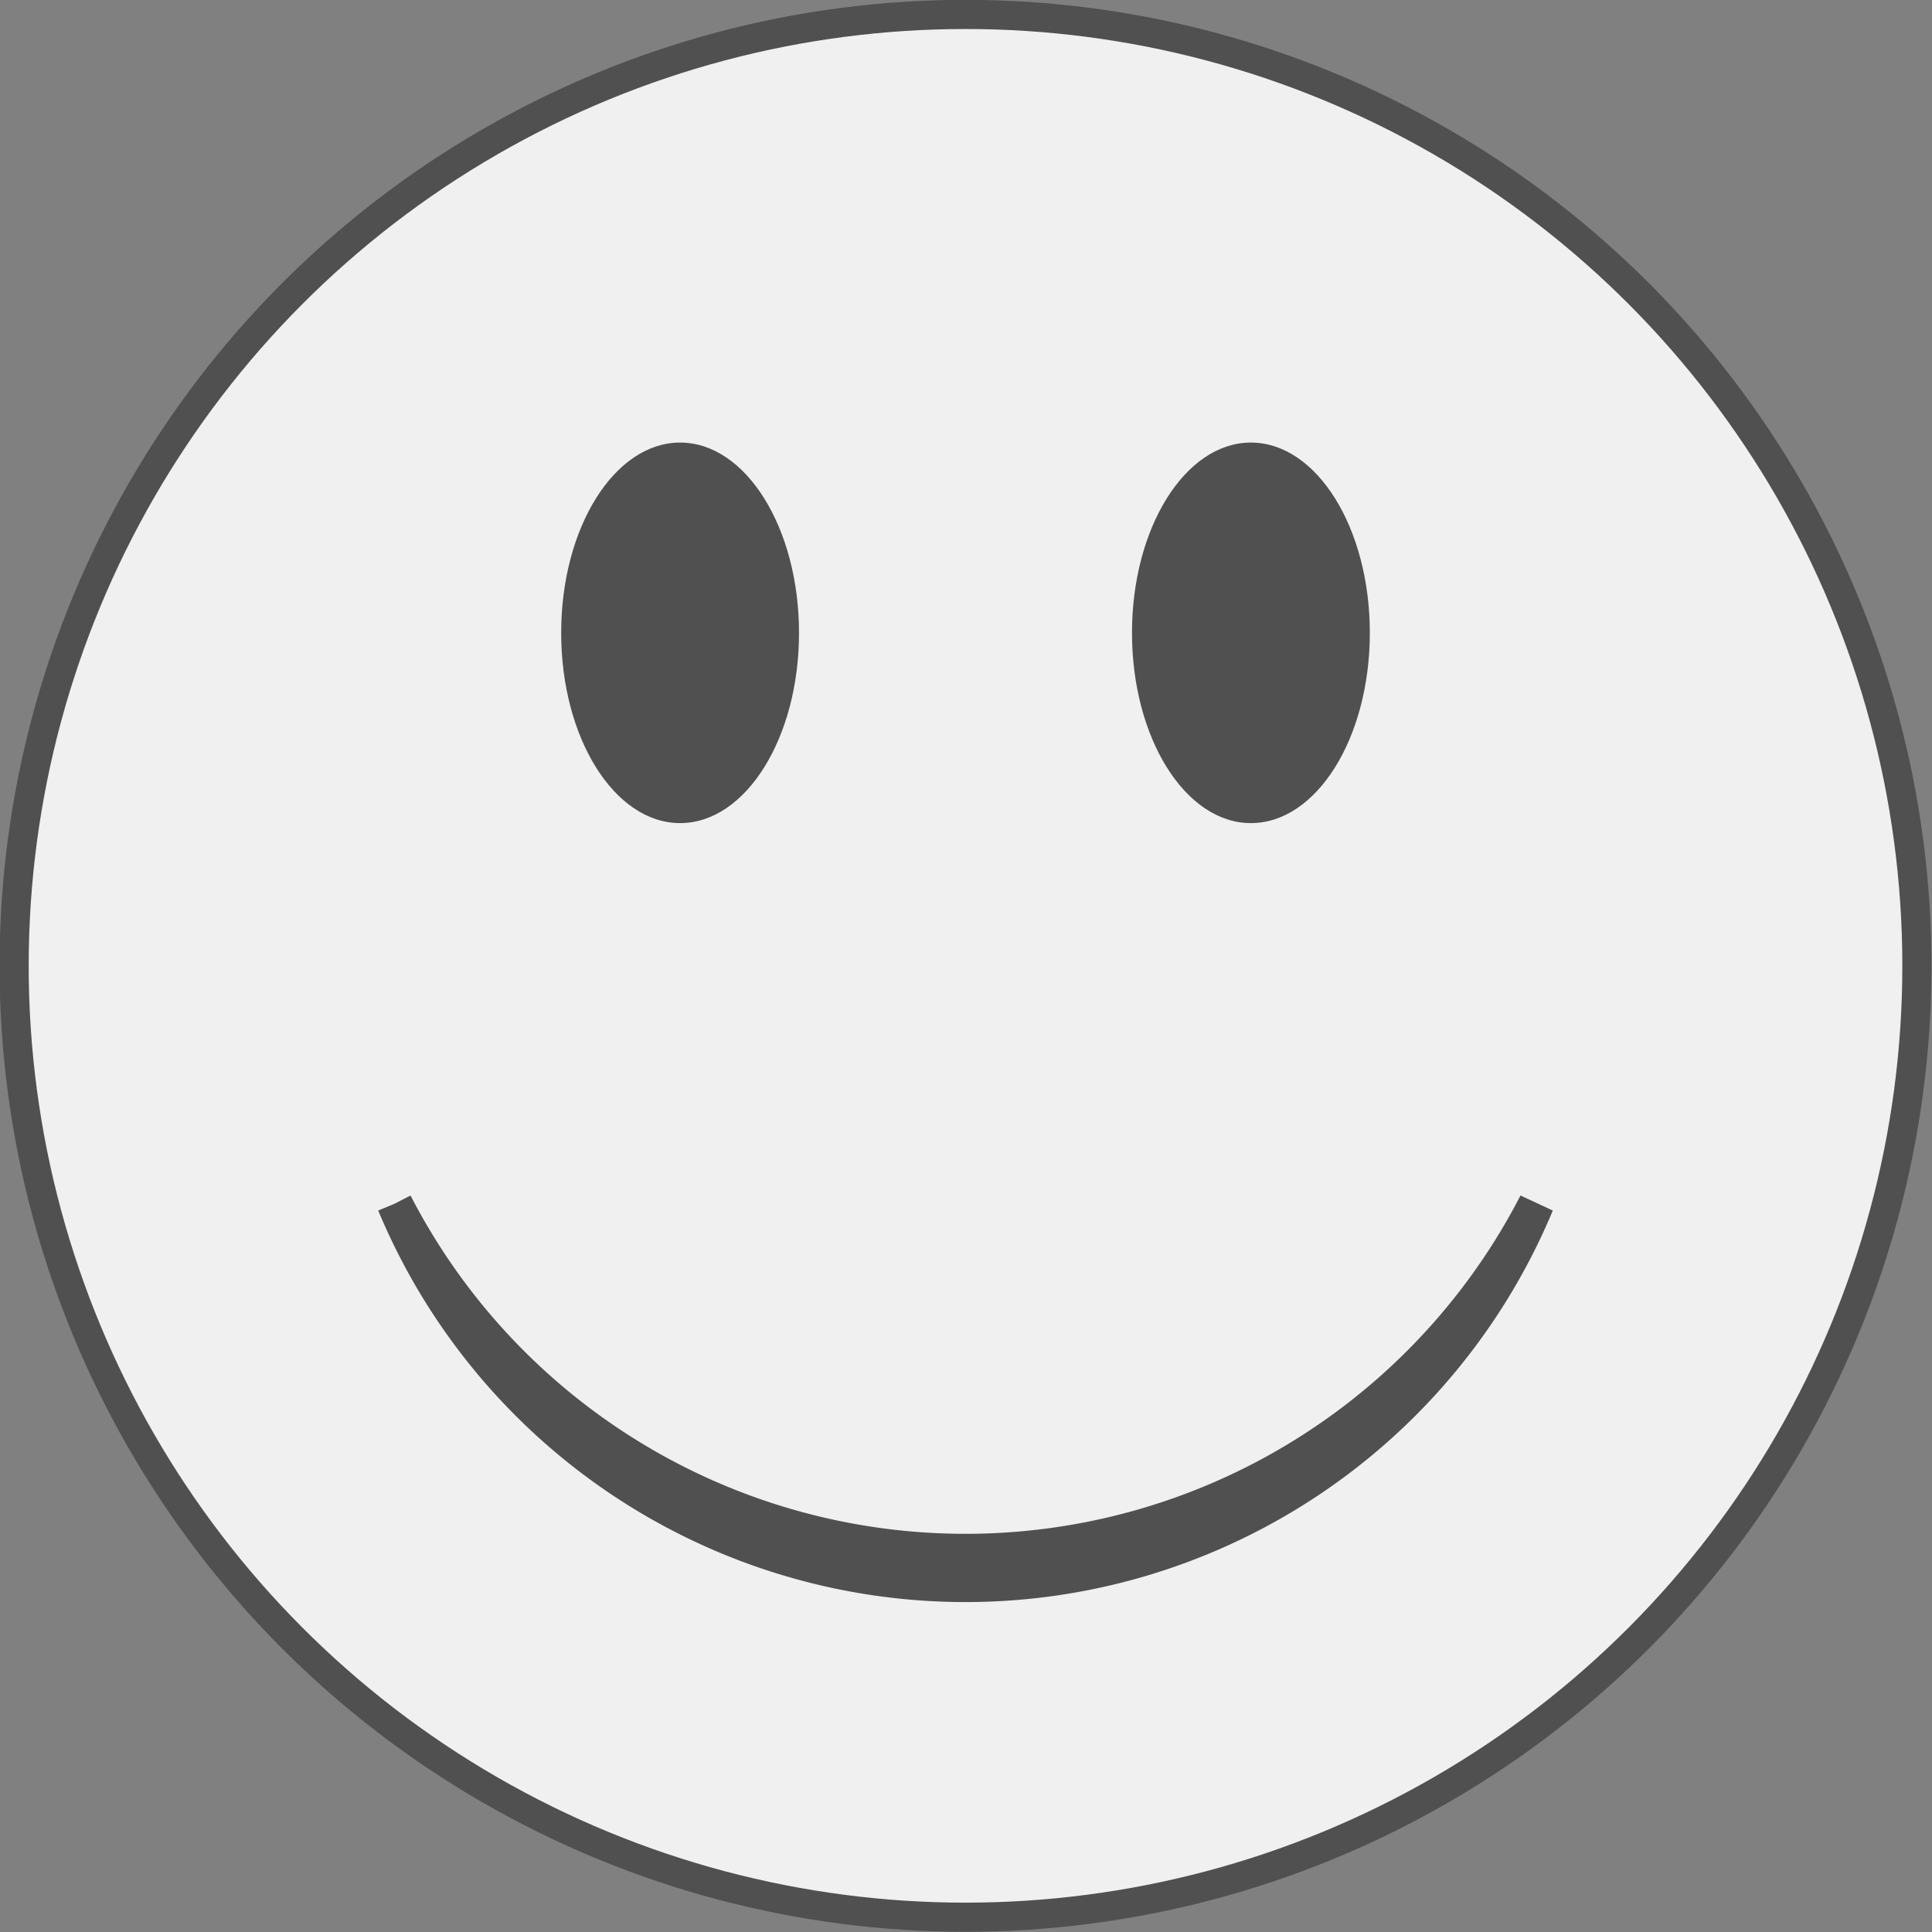 <?xml version="1.0" encoding="UTF-8" standalone="no"?>
<!-- Created with Inkscape (http://www.inkscape.org/) -->

<svg
    xmlns:dc="http://purl.org/dc/elements/1.1/"
    xmlns:cc="http://creativecommons.org/ns#"
    xmlns:rdf="http://www.w3.org/1999/02/22-rdf-syntax-ns#"
    xmlns="http://www.w3.org/2000/svg"
    xmlns:sodipodi="http://sodipodi.sourceforge.net/DTD/sodipodi-0.dtd"
    xmlns:inkscape="http://www.inkscape.org/namespaces/inkscape"
    width="282.222mm"
    height="282.222mm"
    viewBox="0 0 1000 1000"
    id="svg9607"
    version="1.1"
    inkscape:version="0.91 r"
    sodipodi:docname="happy-face.svg">
  <rect x="0" y="0" width="1000" height="1000" fill="#808080" stroke="none"/>
  <defs
     id="defs9609" />
  <sodipodi:namedview
     id="base"
     pagecolor="#ffffff"
     bordercolor="#666666"
     borderopacity="1.0"
     inkscape:pageopacity="0.0"
     inkscape:pageshadow="2"
     inkscape:zoom="0.35"
     inkscape:cx="348.40948"
     inkscape:cy="546.26668"
     inkscape:document-units="px"
     inkscape:current-layer="layer1"
     showgrid="false"
     fit-margin-top="0"
     fit-margin-left="0"
     fit-margin-right="0"
     fit-margin-bottom="0" />
  <g
     inkscape:label="Layer 1"
     inkscape:groupmode="layer"
     id="layer1"
     transform="translate(-616.591,664.228)">
    <g
       id="g7404"
       transform="matrix(7.545,0,0,7.545,-5983.244,-2611.678)">
      <circle
         style="fill:#f0f0f0;fill-opacity:1;stroke:#505050;stroke-width:2;stroke-miterlimit:4;stroke-dasharray:none;stroke-opacity:1"
         id="circle6096"
         r="65.267"
         cx="940.965"
         cy="324.369" />
      <ellipse
         style="fill:#505050;fill-opacity:1"
         rx="8.158"
         ry="13.053"
         cx="921.385"
         cy="301.525"
         id="ellipse6101" />
      <ellipse
         transform="scale(-1,1)"
         id="ellipse6173"
         cy="301.525"
         cx="-960.544"
         ry="13.053"
         rx="8.158"
         style="fill:#505050;fill-opacity:1" />
      <path
         id="path6107"
         d="m 901.805,340.685 a 44.055,44.055 0 0 0 78.32,0 42.423,42.423 0 0 1 -78.32,0"
         inkscape:connector-curvature="0"
         style="fill:none;stroke:#505050;stroke-width:2.447;stroke-opacity:1" />
    </g>
  </g>
</svg>
